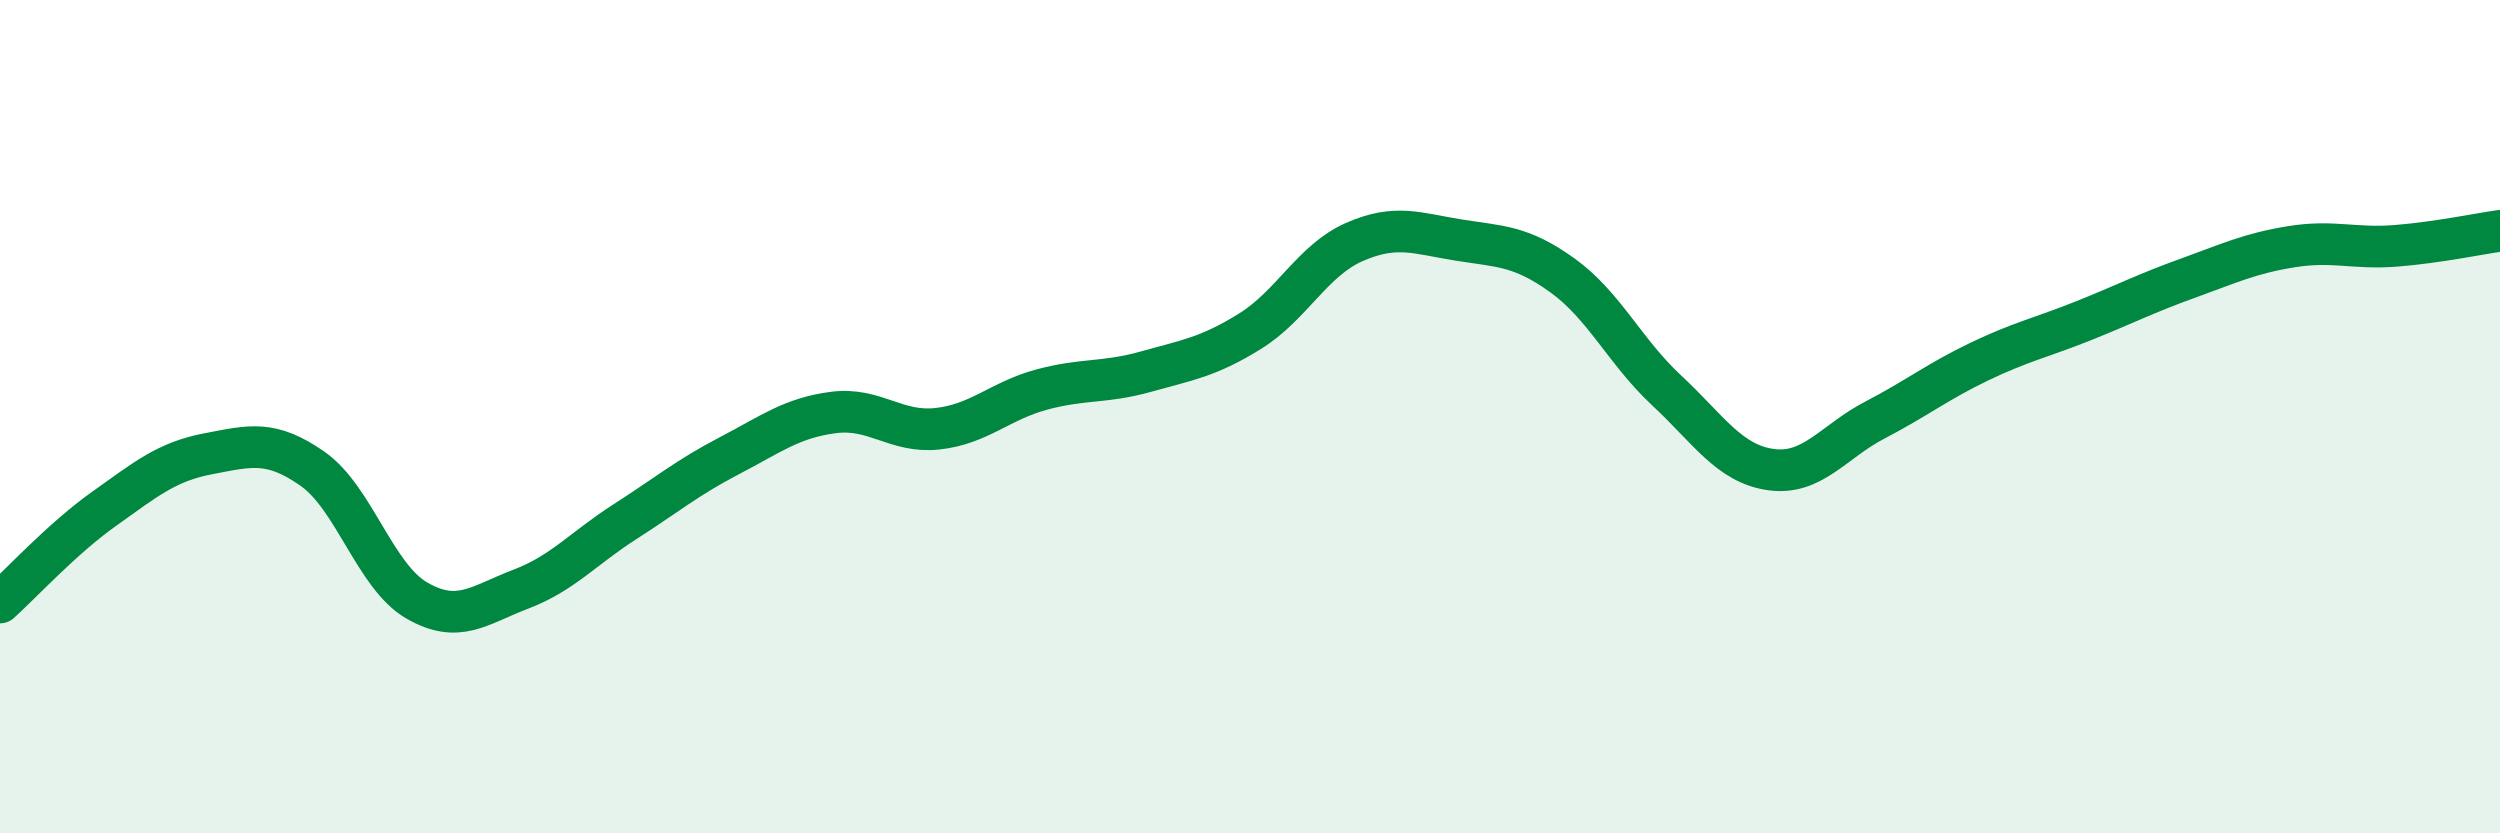 
    <svg width="60" height="20" viewBox="0 0 60 20" xmlns="http://www.w3.org/2000/svg">
      <path
        d="M 0,14.46 C 0.5,14.01 1.5,12.92 2.5,12.21 C 3.5,11.5 4,11.08 5,10.89 C 6,10.7 6.5,10.55 7.5,11.25 C 8.5,11.95 9,13.83 10,14.41 C 11,14.99 11.5,14.52 12.5,14.14 C 13.5,13.76 14,13.16 15,12.52 C 16,11.88 16.5,11.46 17.5,10.94 C 18.5,10.42 19,10.03 20,9.9 C 21,9.77 21.5,10.4 22.5,10.29 C 23.5,10.18 24,9.62 25,9.35 C 26,9.08 26.5,9.2 27.5,8.92 C 28.5,8.64 29,8.57 30,7.95 C 31,7.33 31.5,6.25 32.5,5.81 C 33.5,5.37 34,5.6 35,5.76 C 36,5.92 36.5,5.89 37.5,6.61 C 38.5,7.33 39,8.44 40,9.37 C 41,10.3 41.5,11.13 42.5,11.27 C 43.5,11.41 44,10.6 45,10.08 C 46,9.56 46.5,9.16 47.5,8.68 C 48.5,8.2 49,8.1 50,7.7 C 51,7.3 51.5,7.04 52.5,6.68 C 53.5,6.32 54,6.08 55,5.92 C 56,5.76 56.5,5.98 57.5,5.9 C 58.5,5.82 59.5,5.61 60,5.54L60 20L0 20Z"
        fill="#008740"
        opacity="0.1"
        stroke-linecap="round"
        stroke-linejoin="round"
      />
      <path
        d="M 0,14.46 C 0.5,14.01 1.5,12.92 2.5,12.21 C 3.5,11.5 4,11.08 5,10.89 C 6,10.7 6.5,10.55 7.5,11.25 C 8.5,11.95 9,13.83 10,14.41 C 11,14.99 11.5,14.52 12.5,14.14 C 13.5,13.76 14,13.16 15,12.52 C 16,11.88 16.5,11.46 17.5,10.94 C 18.5,10.42 19,10.03 20,9.9 C 21,9.77 21.5,10.4 22.5,10.29 C 23.5,10.18 24,9.62 25,9.35 C 26,9.08 26.5,9.2 27.5,8.92 C 28.5,8.64 29,8.57 30,7.95 C 31,7.33 31.5,6.25 32.5,5.81 C 33.5,5.37 34,5.6 35,5.76 C 36,5.92 36.5,5.89 37.5,6.61 C 38.5,7.33 39,8.44 40,9.37 C 41,10.3 41.5,11.13 42.5,11.27 C 43.5,11.41 44,10.6 45,10.08 C 46,9.56 46.5,9.16 47.5,8.68 C 48.5,8.2 49,8.1 50,7.7 C 51,7.3 51.5,7.04 52.5,6.68 C 53.5,6.32 54,6.08 55,5.92 C 56,5.76 56.5,5.98 57.5,5.9 C 58.5,5.82 59.5,5.61 60,5.54"
        stroke="#008740"
        stroke-width="1"
        fill="none"
        stroke-linecap="round"
        stroke-linejoin="round"
      />
    </svg>
  